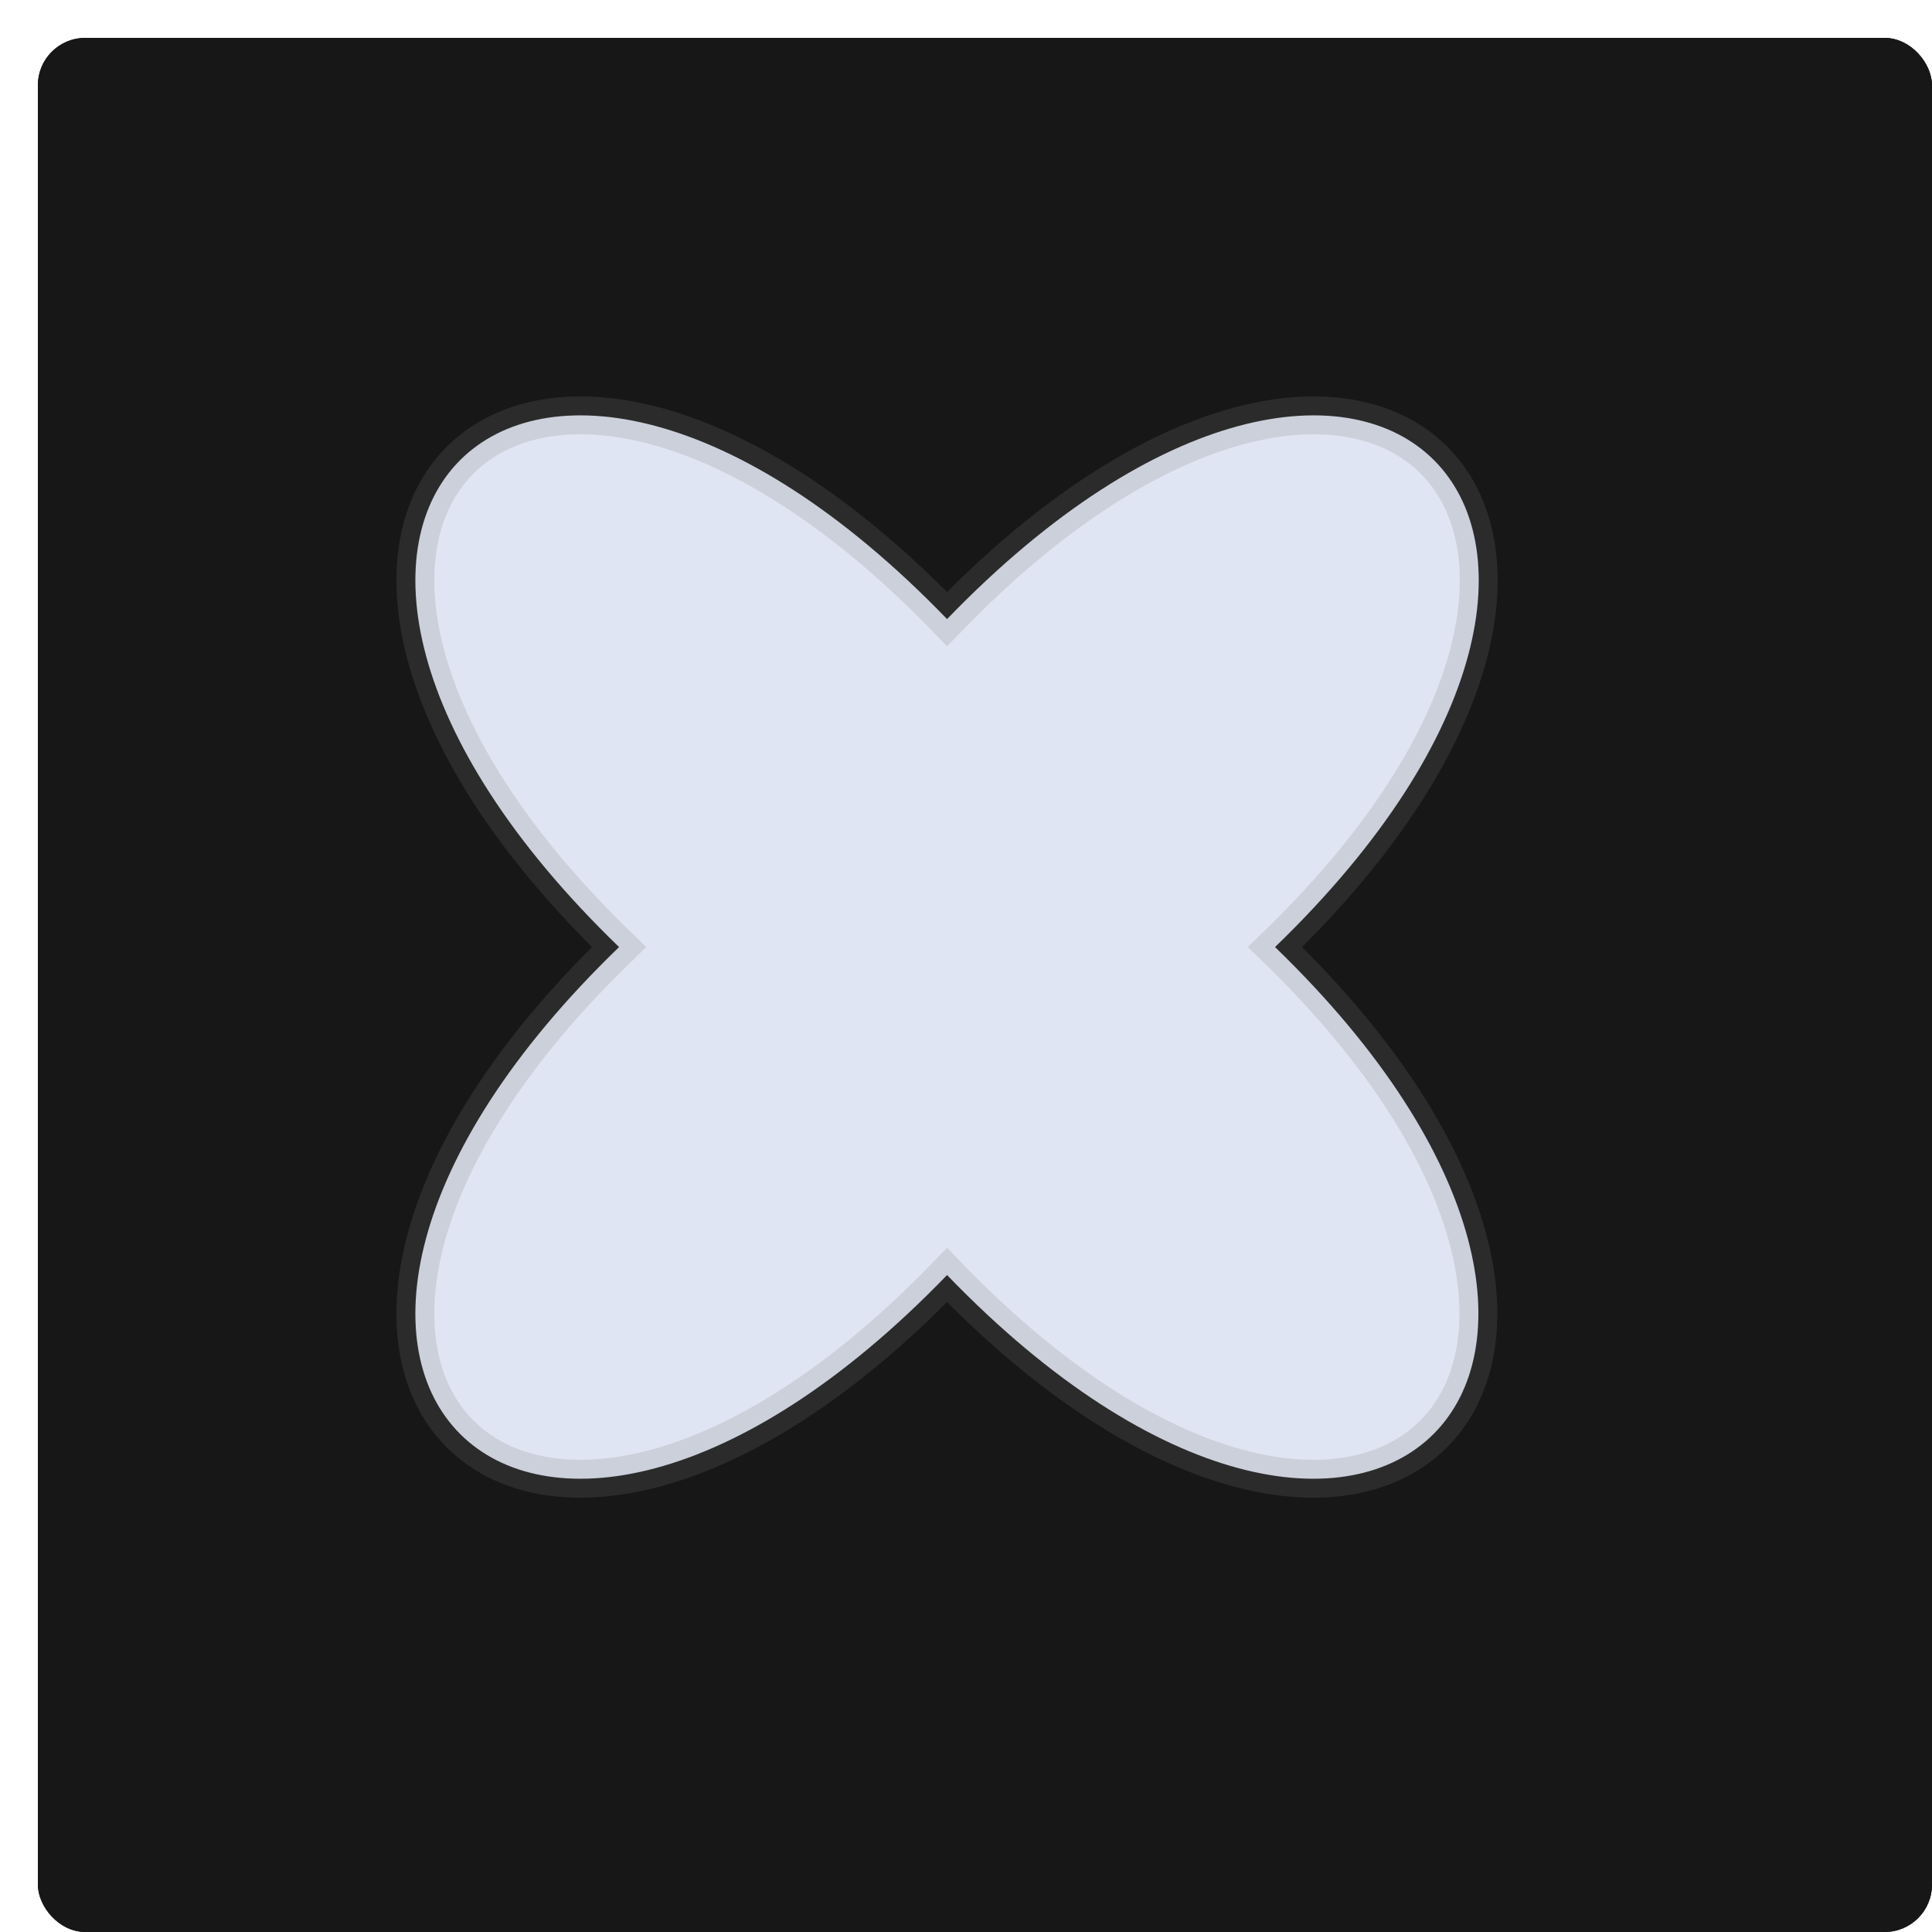 <svg width="204" height="204" viewBox="0 0 204 204" fill="none" xmlns="http://www.w3.org/2000/svg">
<g filter="url(#filter0_d_113_13)">
<rect width="200" height="200" rx="5" fill="#171717"/>
<rect x="1" y="1" width="198" height="198" rx="4" stroke="#171717" stroke-width="2"/>
</g>
<path d="M134.631 100C180.826 144.678 144.622 180.882 100 134.632C55.322 180.882 19.118 144.678 65.368 100C19.118 55.322 55.322 19.118 100 65.368C144.678 19.118 180.882 55.322 134.631 100Z" fill="#DFE5F2" stroke="#808080" stroke-opacity="0.2" stroke-width="4"/>
<defs>
<filter id="filter0_d_113_13" x="0" y="0" width="204" height="204" filterUnits="userSpaceOnUse" color-interpolation-filters="sRGB">
<feFlood flood-opacity="0" result="BackgroundImageFix"/>
<feColorMatrix in="SourceAlpha" type="matrix" values="0 0 0 0 0 0 0 0 0 0 0 0 0 0 0 0 0 0 127 0" result="hardAlpha"/>
<feOffset dx="4" dy="4"/>
<feComposite in2="hardAlpha" operator="out"/>
<feColorMatrix type="matrix" values="0 0 0 0 0 0 0 0 0 0 0 0 0 0 0 0 0 0 1 0"/>
<feBlend mode="normal" in2="BackgroundImageFix" result="effect1_dropShadow_113_13"/>
<feBlend mode="normal" in="SourceGraphic" in2="effect1_dropShadow_113_13" result="shape"/>
</filter>
</defs>
</svg>
